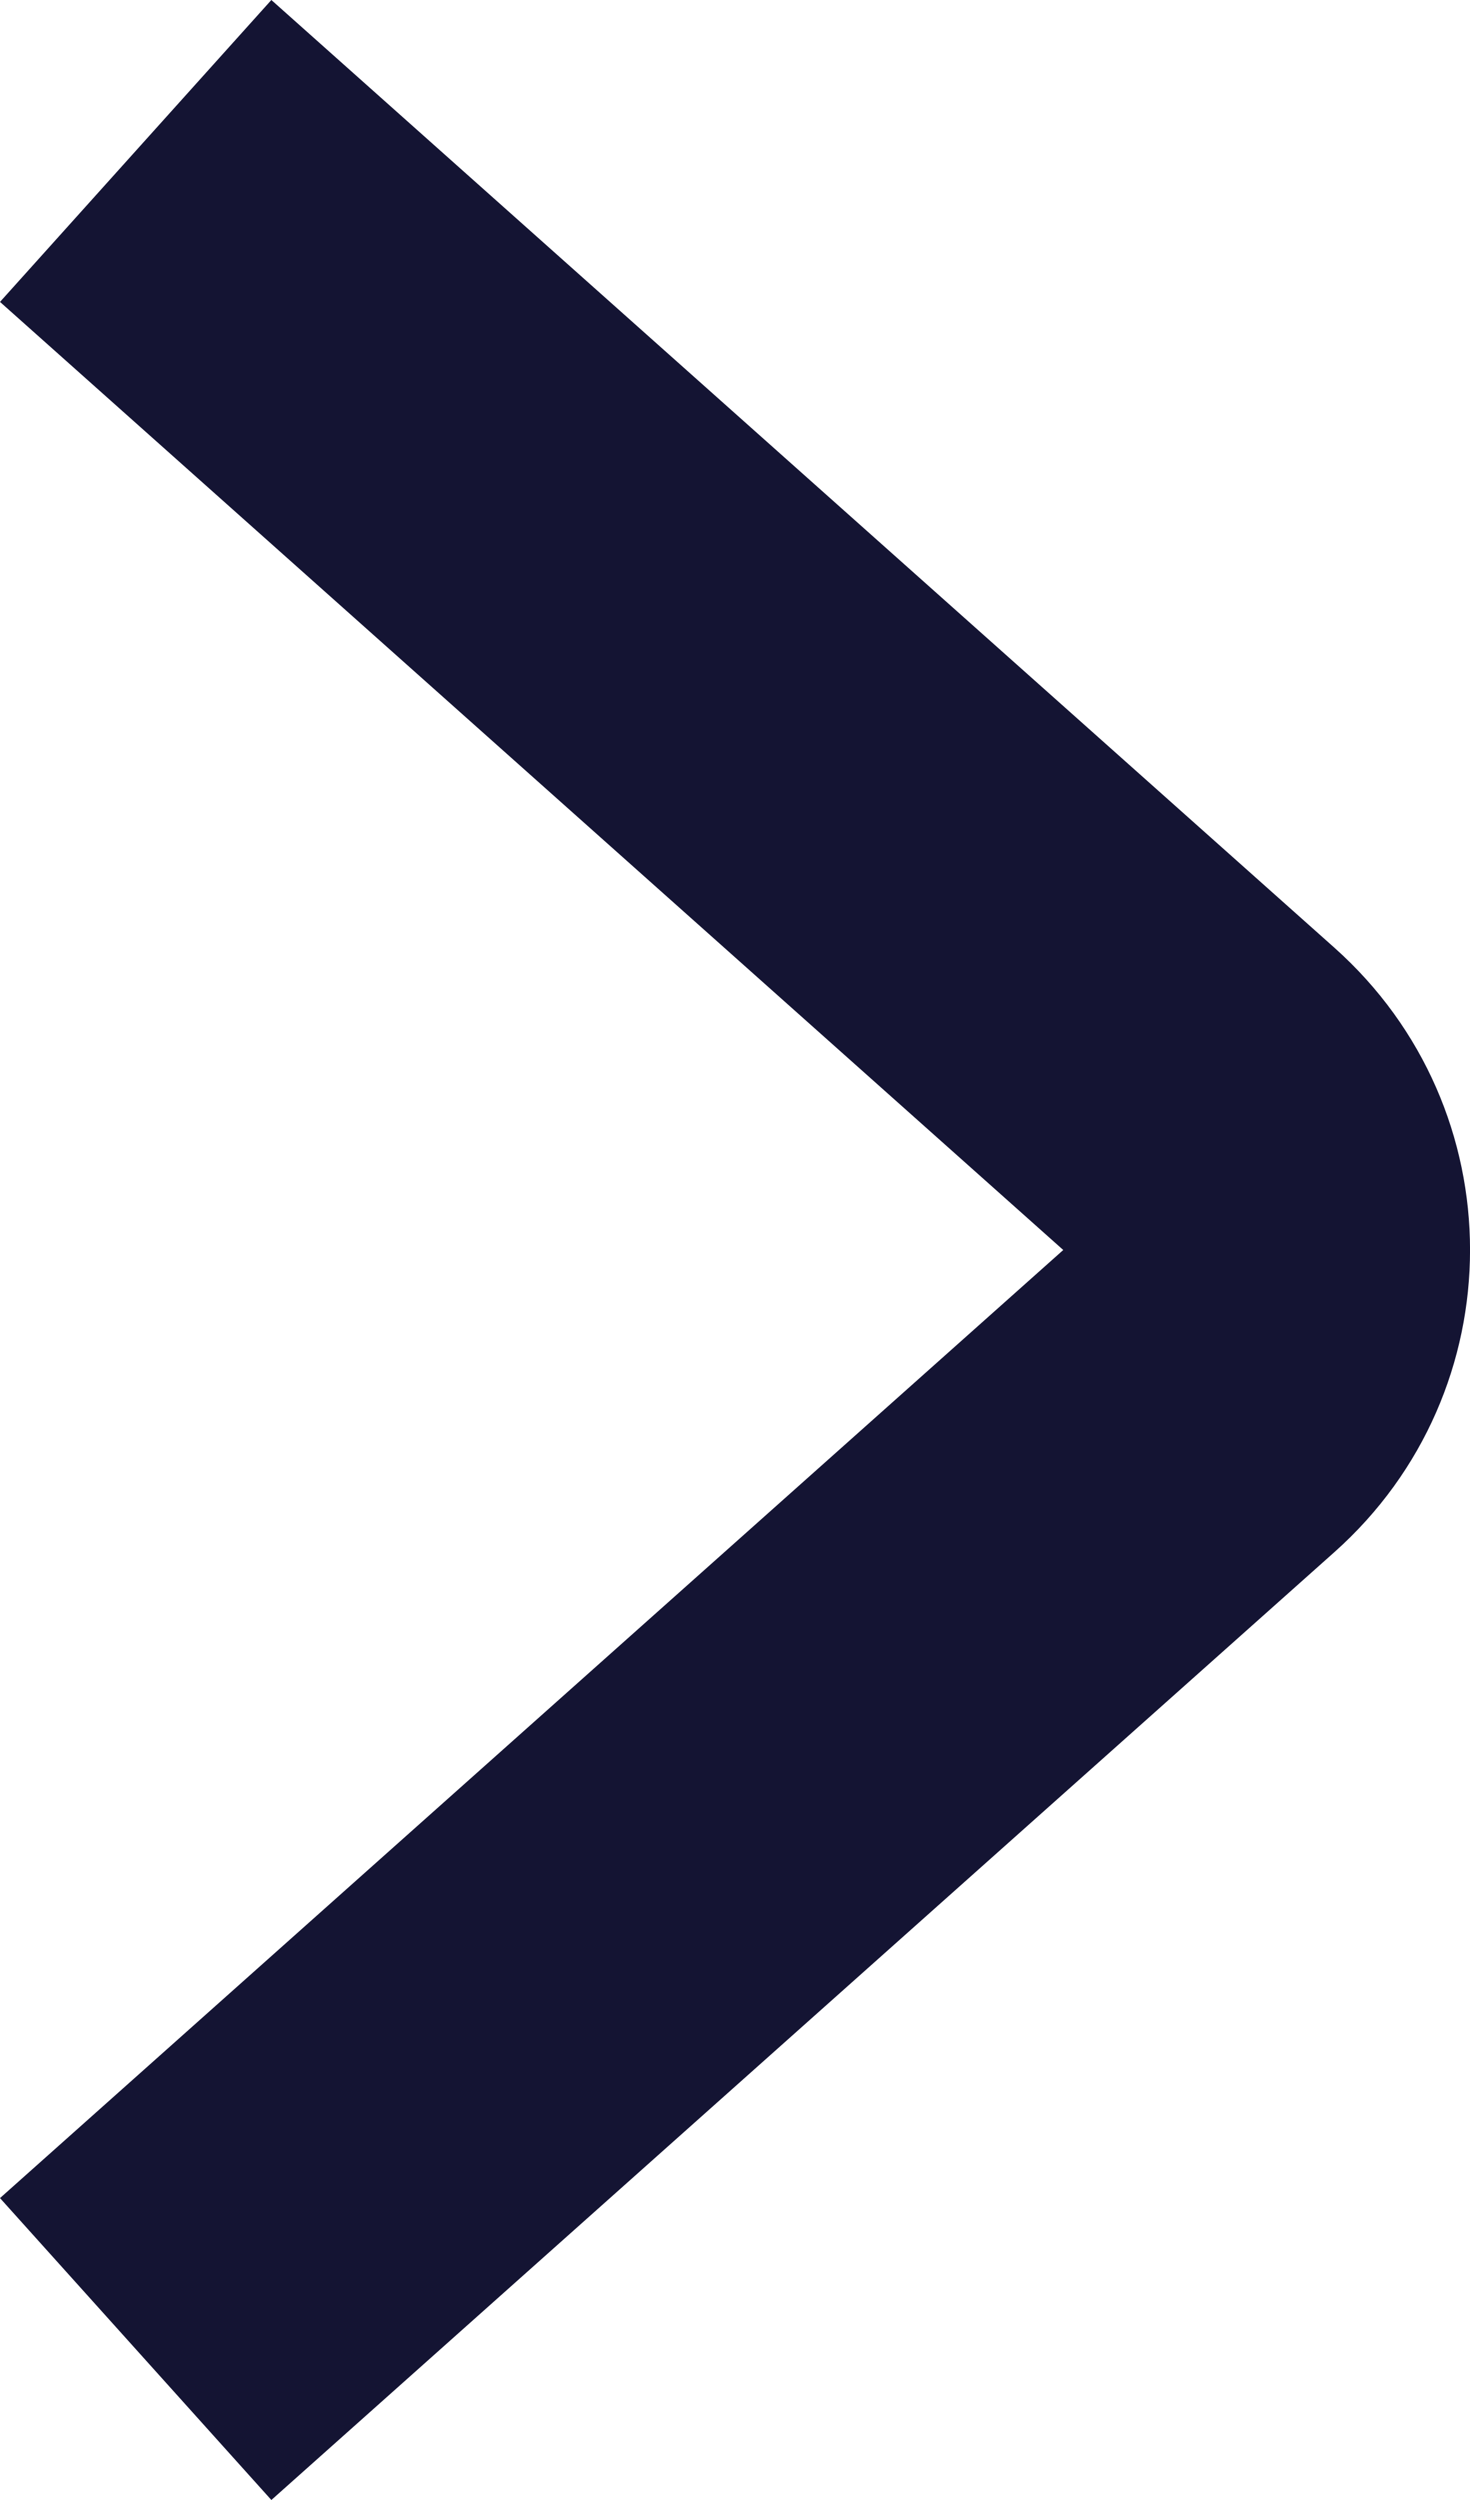 <svg width="10" height="17" viewBox="0 0 10 17" fill="none" xmlns="http://www.w3.org/2000/svg">
<path id="Vector" d="M1.846 17L0 14.947L7.233 8.5L0 2.053L1.846 0L9.077 6.444C10.308 7.541 10.308 9.459 9.077 10.555L1.846 17V17Z" fill="#141433"/>
</svg>
